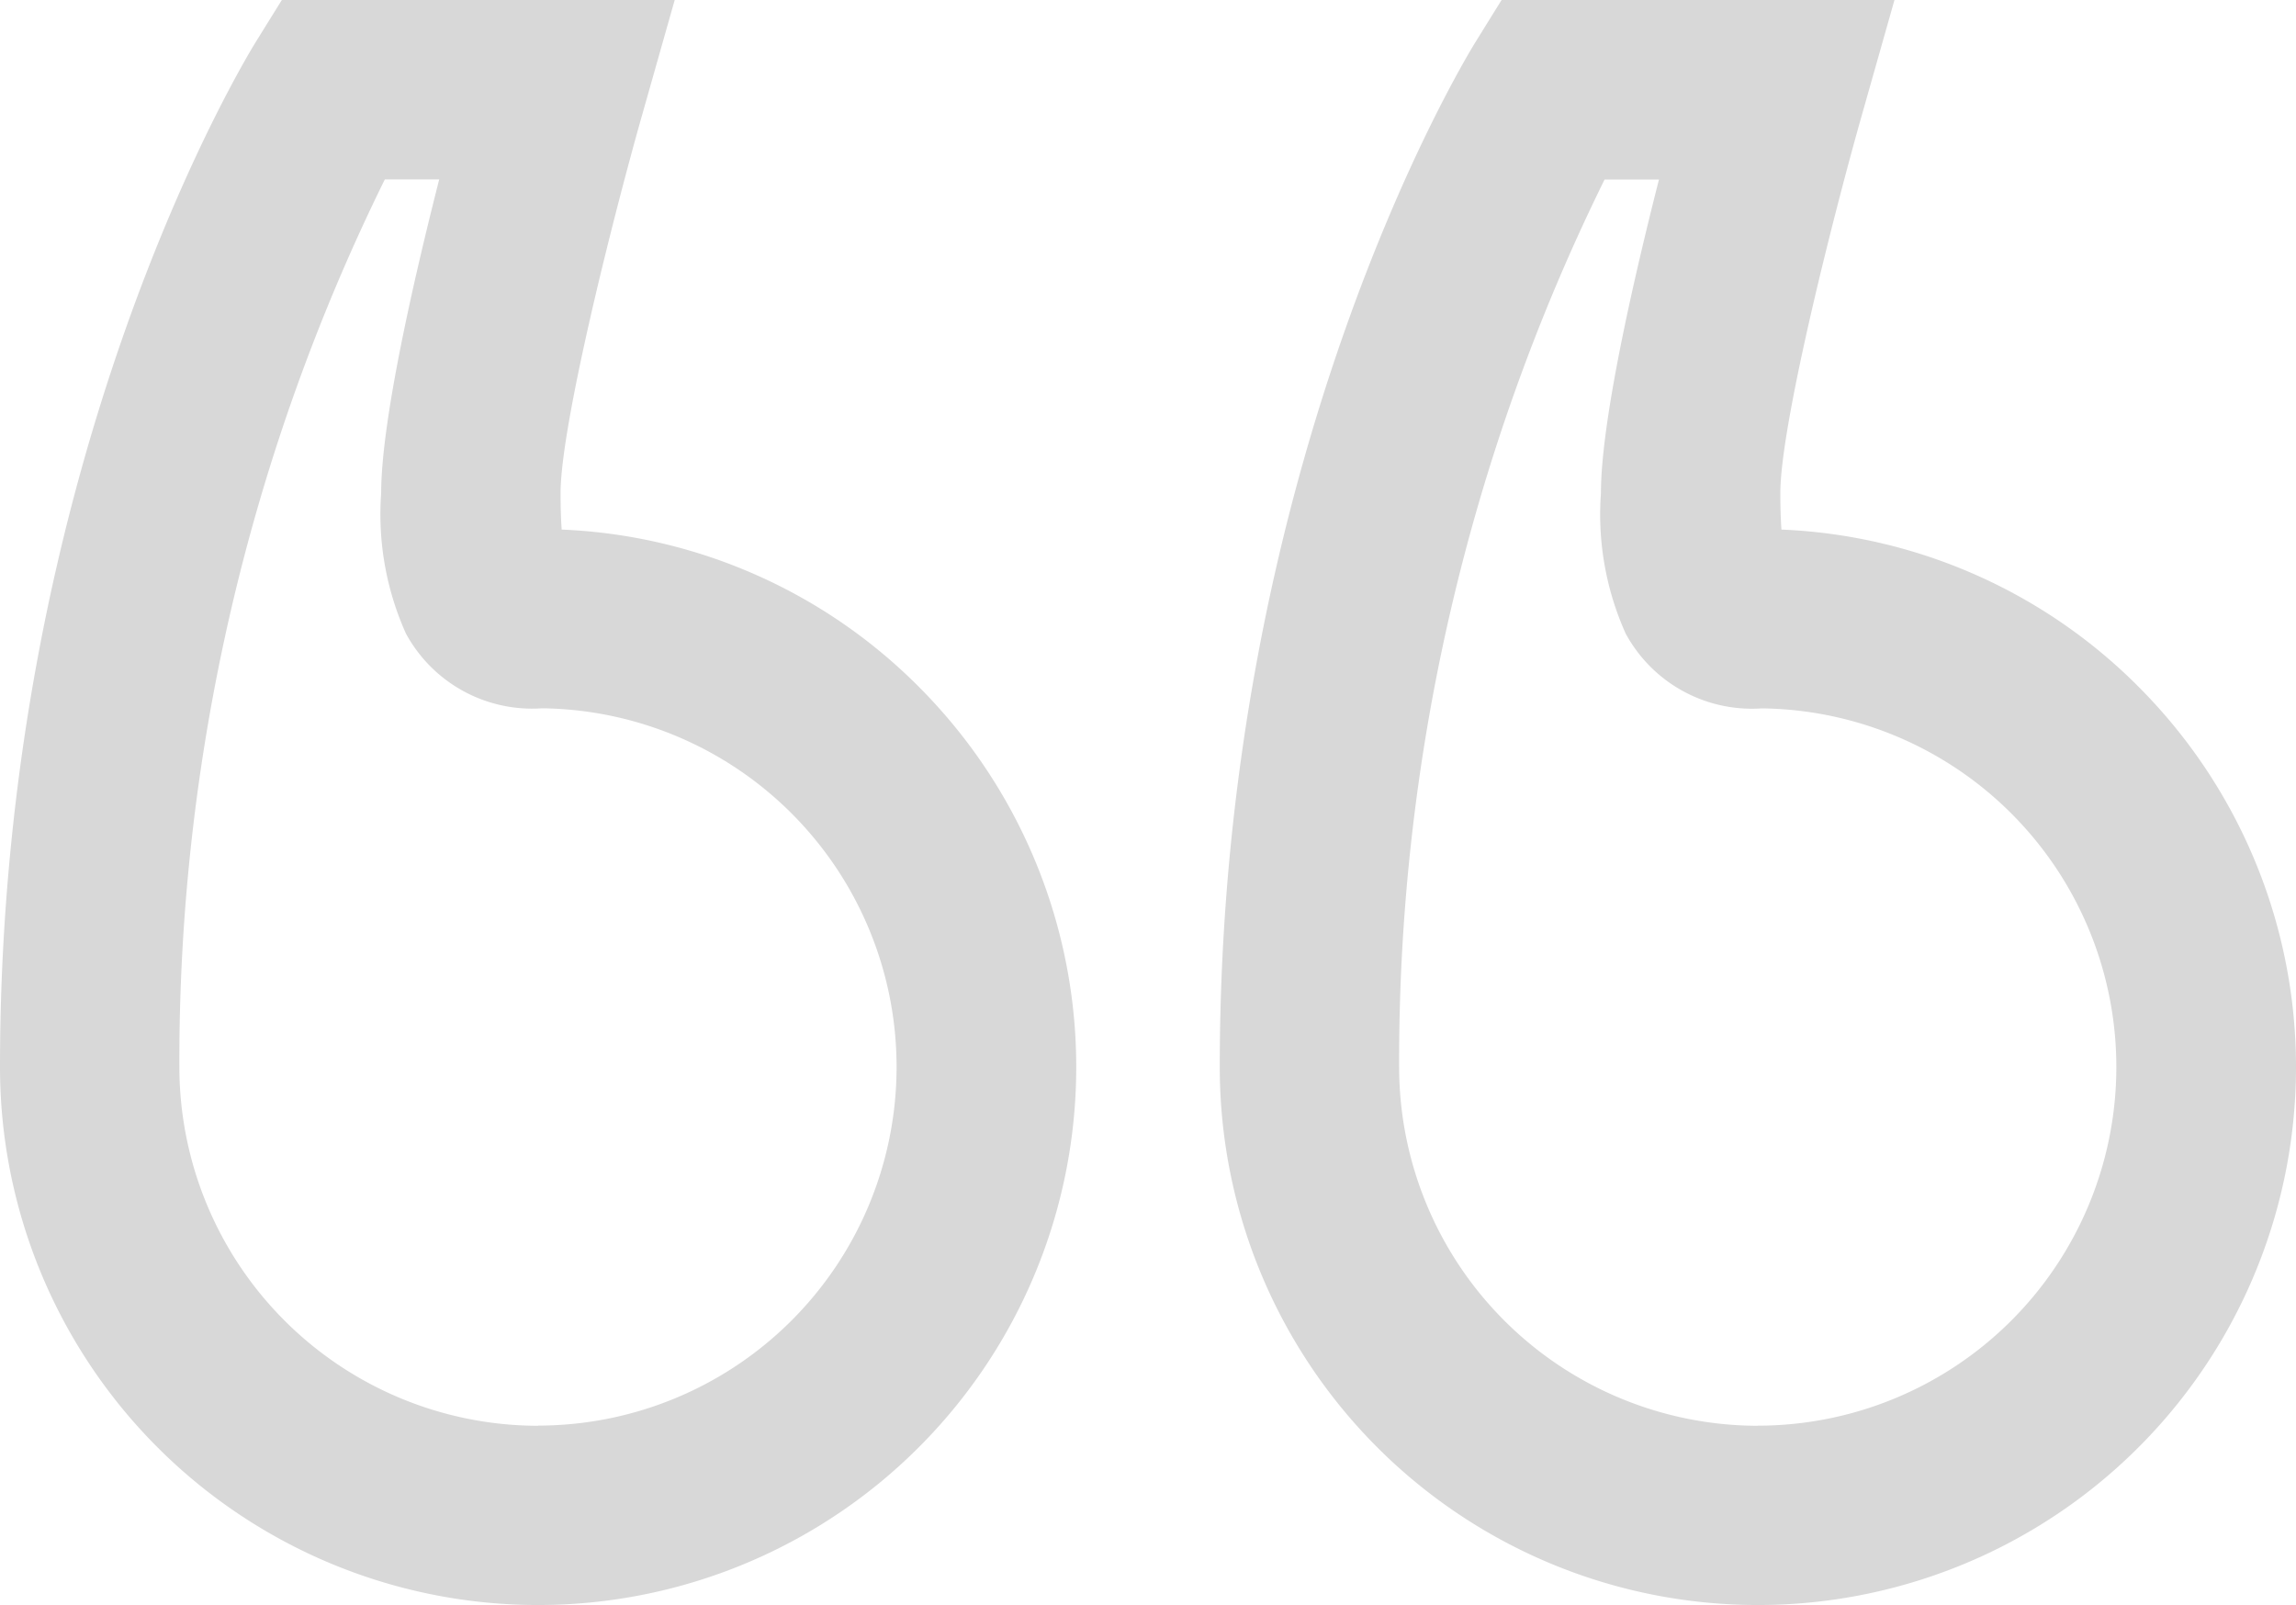 <svg xmlns="http://www.w3.org/2000/svg" width="89.998" height="62.929" viewBox="0 0 89.998 62.929"><g opacity="0.153"><g><g><path d="M308.145 104.058a20.965 20.965 0 0 0-14.128-6.295c-.025-.335-.044-.8-.044-1.427 0-2.586 1.967-10.488 3.206-14.861L298.447 77h-15.4l-1.031 1.662c-.404.659-10.016 16.417-10.016 40.173a21.093 21.093 0 1 0 36.145-14.777zM293.093 132.9a14.078 14.078 0 0 1-14.062-14.062 78.14 78.14 0 0 1 8.053-34.8h2.132c-1.01 3.97-2.275 9.5-2.275 12.3a11.41 11.41 0 0 0 .972 5.507 5.629 5.629 0 0 0 5.306 2.93h.153a14.062 14.062 0 0 1-.279 28.121z" transform="translate(0 -77) translate(47.812 77) translate(-272 -77)"></path></g></g><g><g><path d="M36.145 104.058a20.965 20.965 0 0 0-14.128-6.295c-.025-.335-.044-.8-.044-1.427 0-2.586 1.967-10.488 3.206-14.861L26.447 77h-15.4l-1.031 1.662C9.612 79.321 0 95.079 0 118.835a21.093 21.093 0 1 0 36.145-14.777zM21.093 132.9a14.078 14.078 0 0 1-14.062-14.065 78.139 78.139 0 0 1 8.053-34.8h2.132c-1.01 3.97-2.275 9.5-2.275 12.3a11.41 11.41 0 0 0 .972 5.507 5.629 5.629 0 0 0 5.306 2.93h.153a14.062 14.062 0 0 1-.279 28.121z" transform="translate(0 -77) translate(0 77) translate(0 -77)"></path></g></g></g></svg>